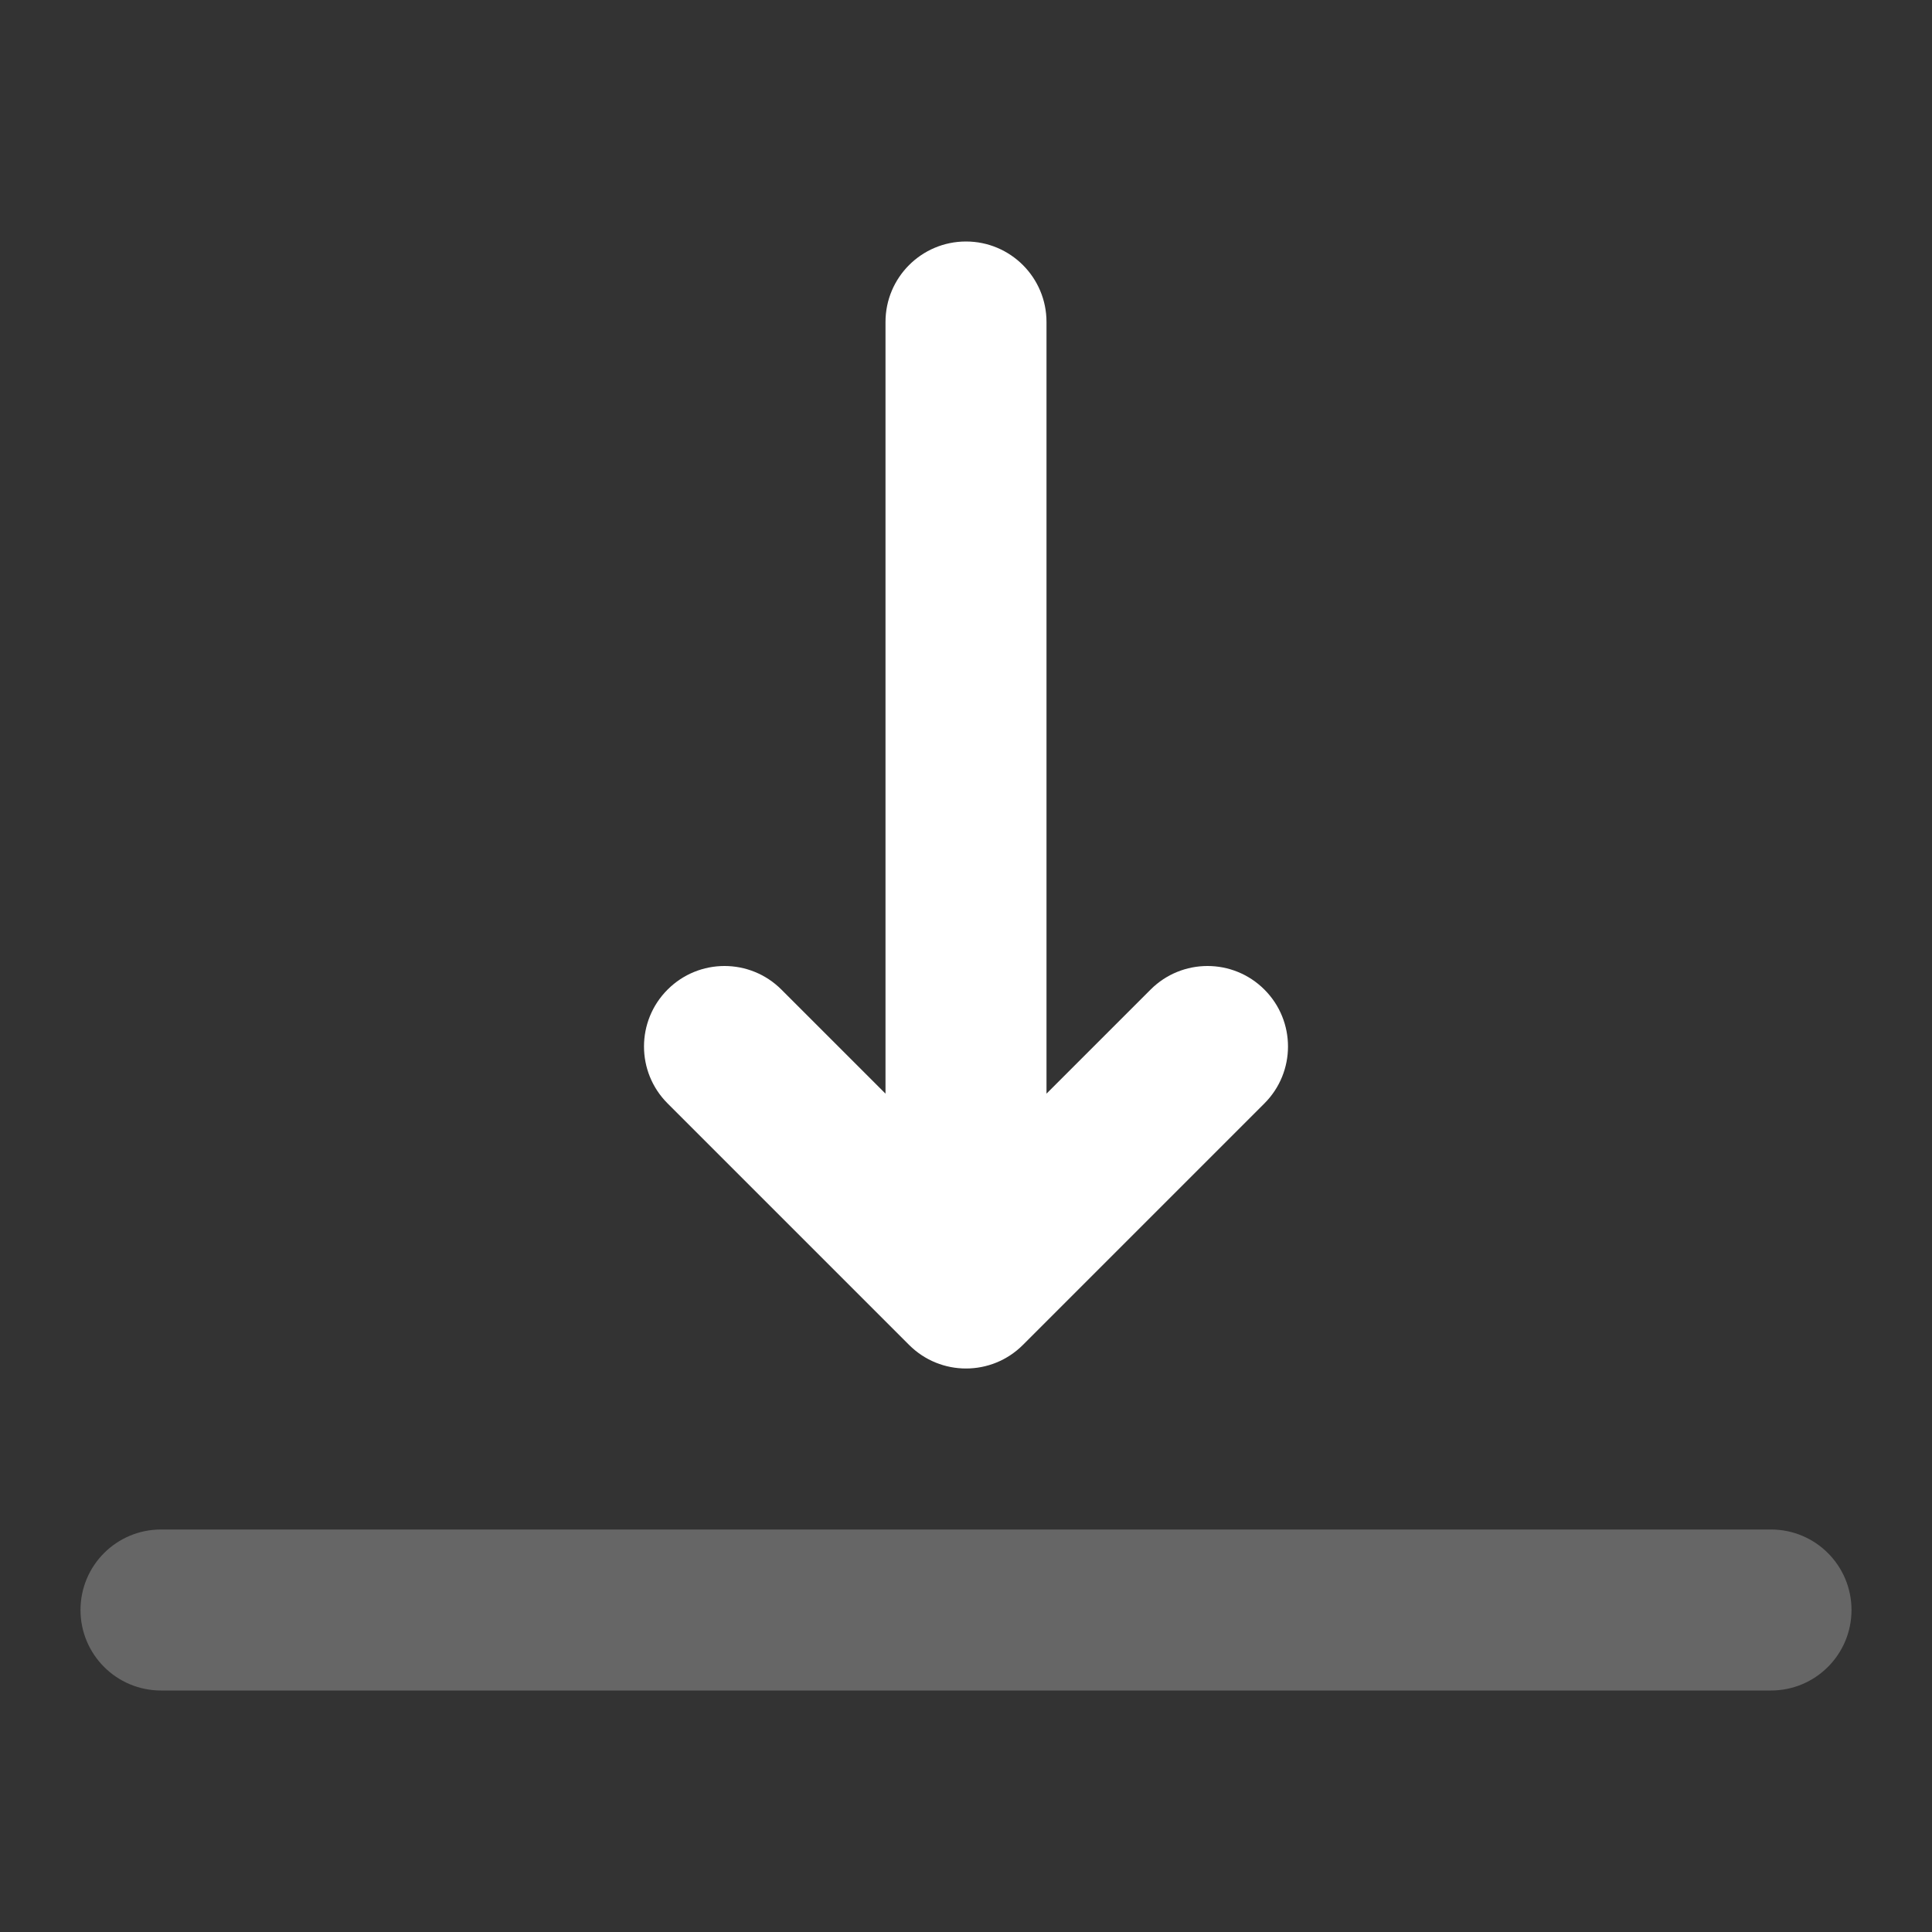 <?xml version="1.0" encoding="UTF-8"?> <svg xmlns="http://www.w3.org/2000/svg" width="72" height="72" viewBox="0 0 72 72" fill="none"><rect x="0" y="0" width="72" height="72" fill="#333333" stroke="none"/> <path opacity="0.25" d="M6 63C4.343 63 3 61.657 3 60C3 58.343 4.343 57 6 57L66 57C67.657 57 69 58.343 69 60C69 61.657 67.657 63 66 63L6 63Z" fill="white"></path> <path d="M39 12C39 10.343 37.657 9 36 9C34.343 9 33 10.343 33 12V40.757L29.121 36.879C27.95 35.707 26.05 35.707 24.879 36.879C23.707 38.05 23.707 39.95 24.879 41.121L33.879 50.121C35.05 51.293 36.95 51.293 38.121 50.121L47.121 41.121C48.293 39.95 48.293 38.05 47.121 36.879C45.95 35.707 44.05 35.707 42.879 36.879L39 40.757V12Z" fill="white"></path> </svg> 